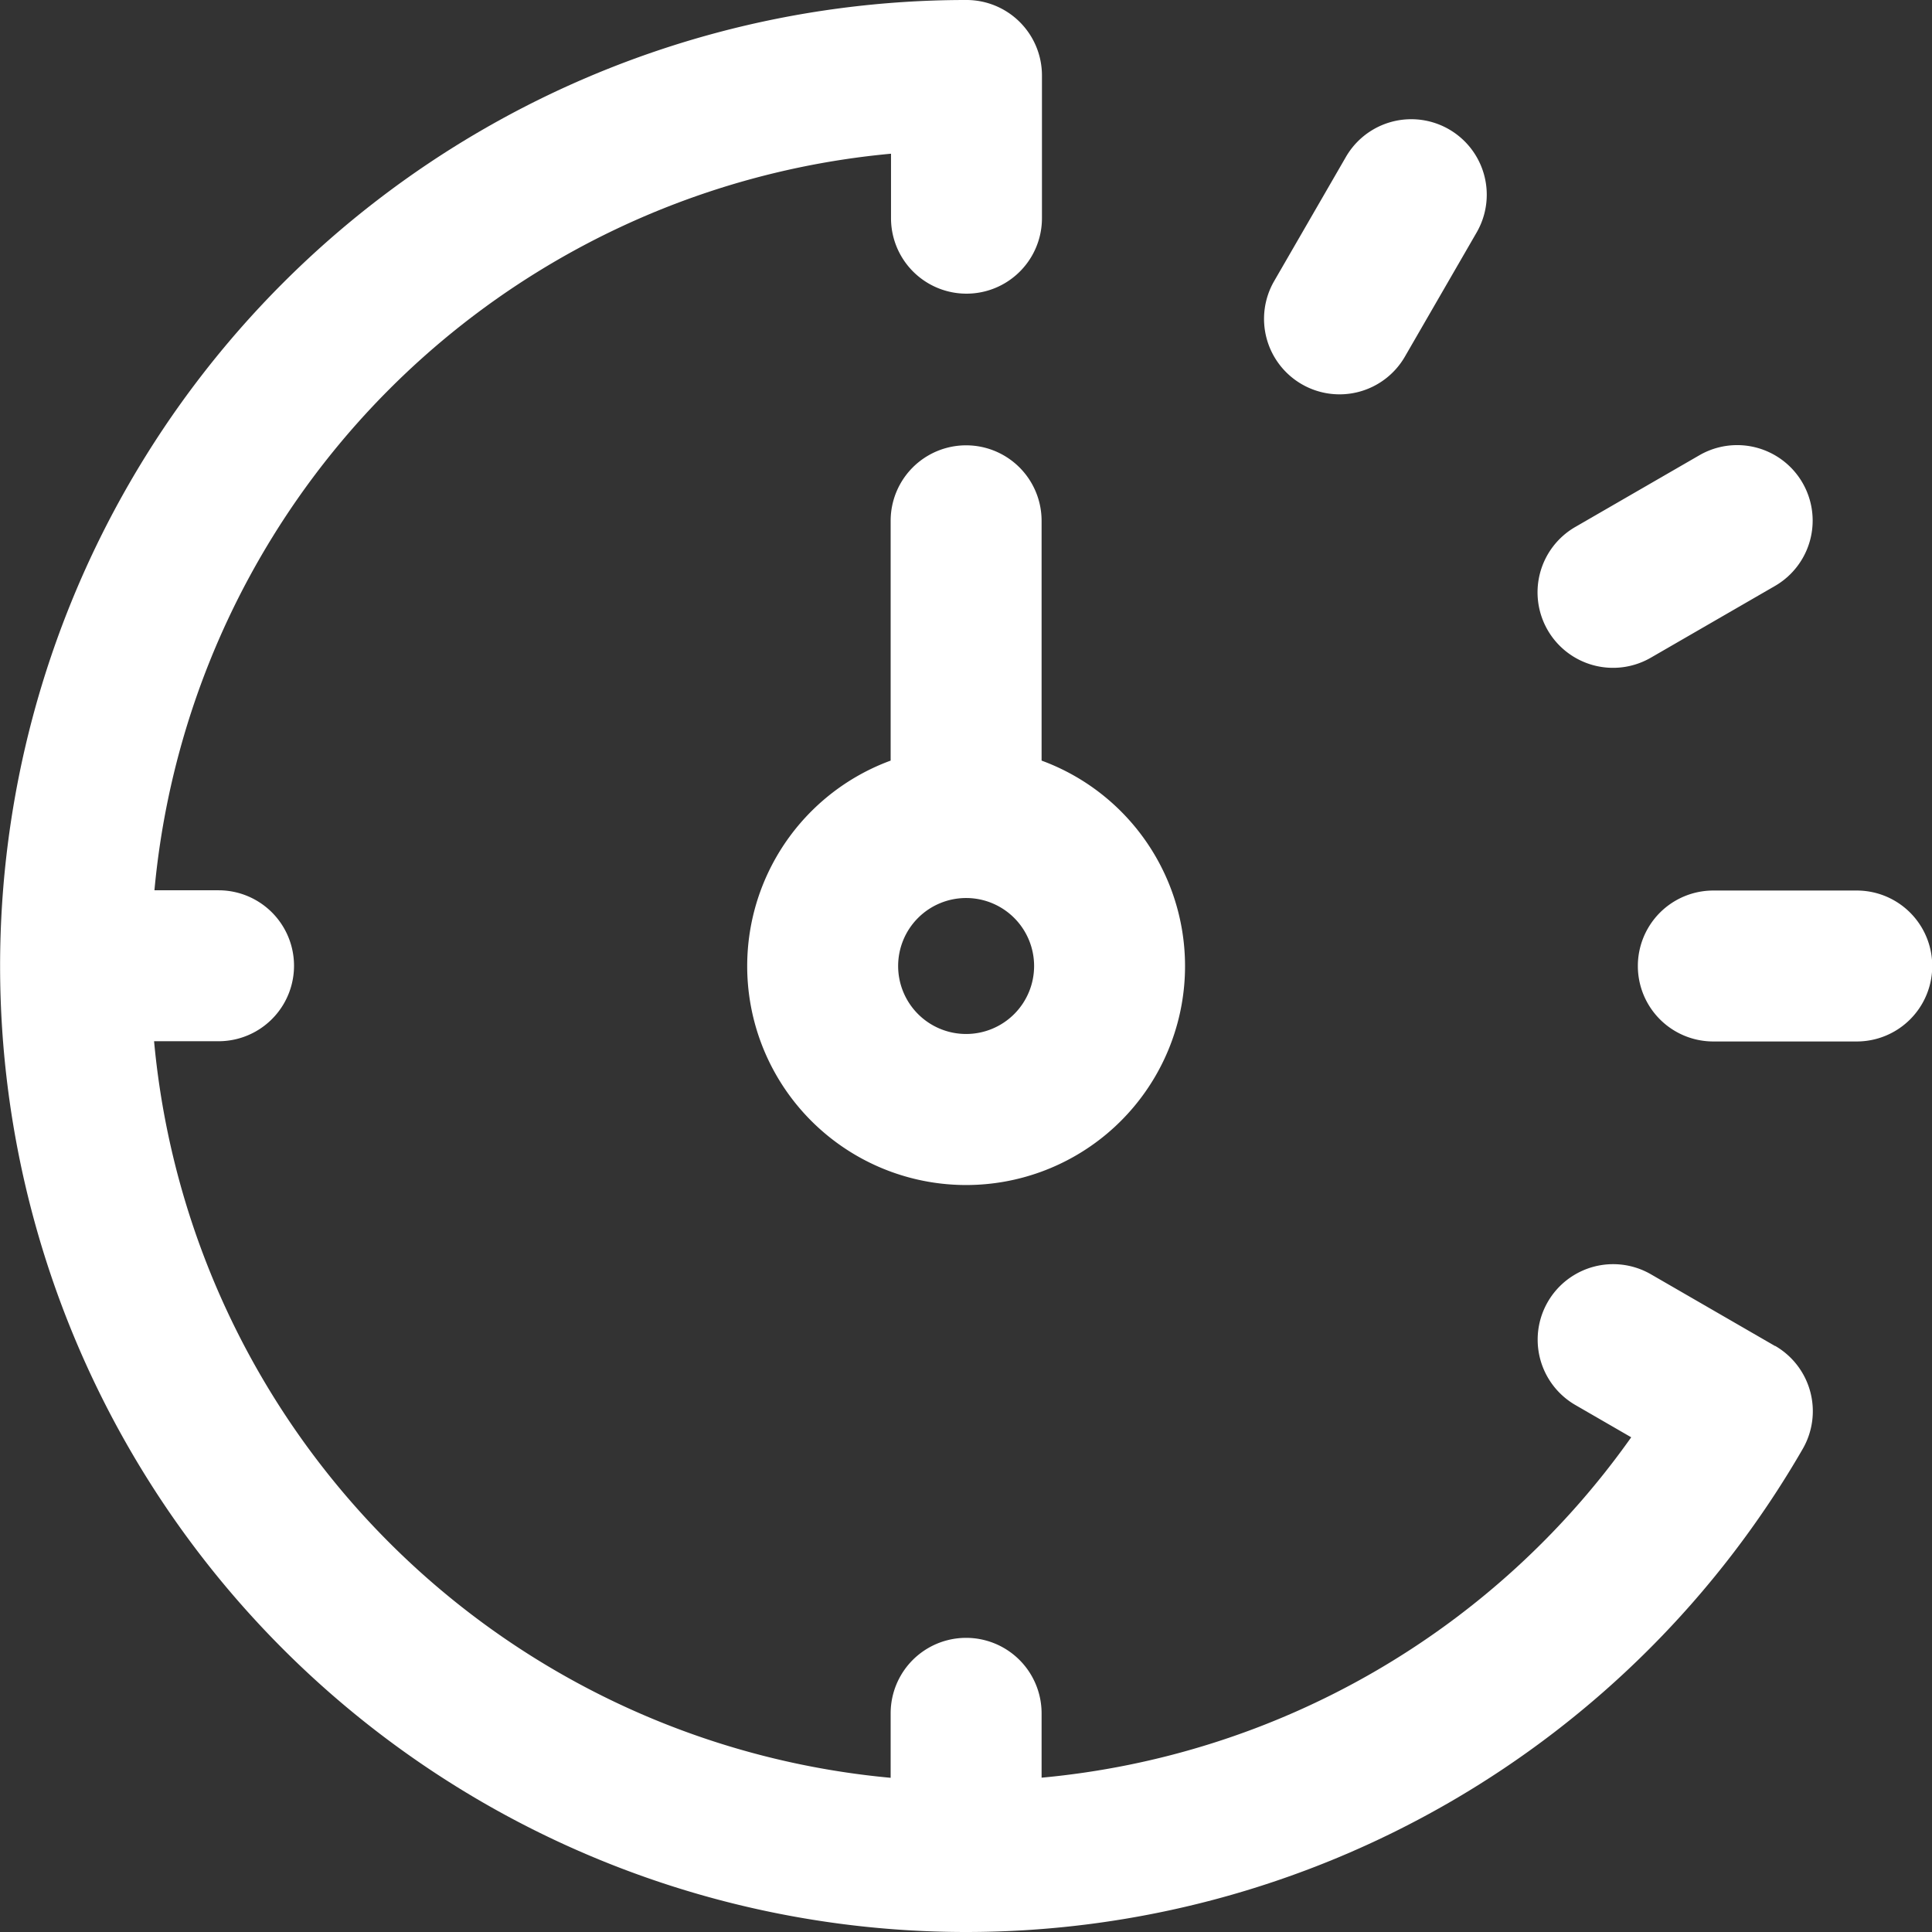 <svg xmlns="http://www.w3.org/2000/svg" width="16" height="16" viewBox="0 0 16 16">
  <rect x="0" y="0" width="16" height="16" fill="#333333" stroke="none"/>
  <g id="User_PartTime_white" transform="translate(0 0)">
    <path id="Path_14105" data-name="Path 14105" d="M14.7,11.147h0l-1.028-.594a.625.625,0,0,0-.625,1.083l.462.267a6.739,6.739,0,0,1-4.883,2.819v-.533a.625.625,0,0,0-1.25,0v.534a6.747,6.747,0,0,1-6.1-6.1h.534a.625.625,0,0,0,0-1.25H1.279a6.747,6.747,0,0,1,6.1-6.1v.534a.625.625,0,1,0,1.25,0V.625A.625.625,0,0,0,8,0a8,8,0,1,0,6.929,12,.625.625,0,0,0-.228-.854Zm0,0" fill="#fff"/>
    <path id="Path_14106" data-name="Path 14106" d="M335.309,33.812a.625.625,0,0,0,.854-.229l.594-1.028a.625.625,0,0,0-1.083-.625l-.594,1.028A.625.625,0,0,0,335.309,33.812Zm0,0" transform="translate(-324.528 -30.63)" fill="#fff"/>
    <path id="Path_14107" data-name="Path 14107" d="M408.408,119.756l1.028-.594a.625.625,0,0,0-.625-1.083l-1.028.594a.625.625,0,1,0,.625,1.083Zm0,0" transform="translate(-394.737 -114.309)" fill="#fff"/>
    <path id="Path_14108" data-name="Path 14108" d="M435.813,236h-1.187a.625.625,0,0,0,0,1.25h1.188a.625.625,0,0,0,0-1.25Zm0,0" transform="translate(-420.437 -228.625)" fill="#fff"/>
    <path id="Path_14109" data-name="Path 14109" d="M200.438,118.625a.625.625,0,0,0-1.25,0v1.986a1.813,1.813,0,1,0,1.25,0Zm-.625,4.25a.563.563,0,1,1,.563-.562A.563.563,0,0,1,199.813,122.875Zm0,0" transform="translate(-191.812 -114.312)" fill="#fff"/>
  </g>
</svg>
